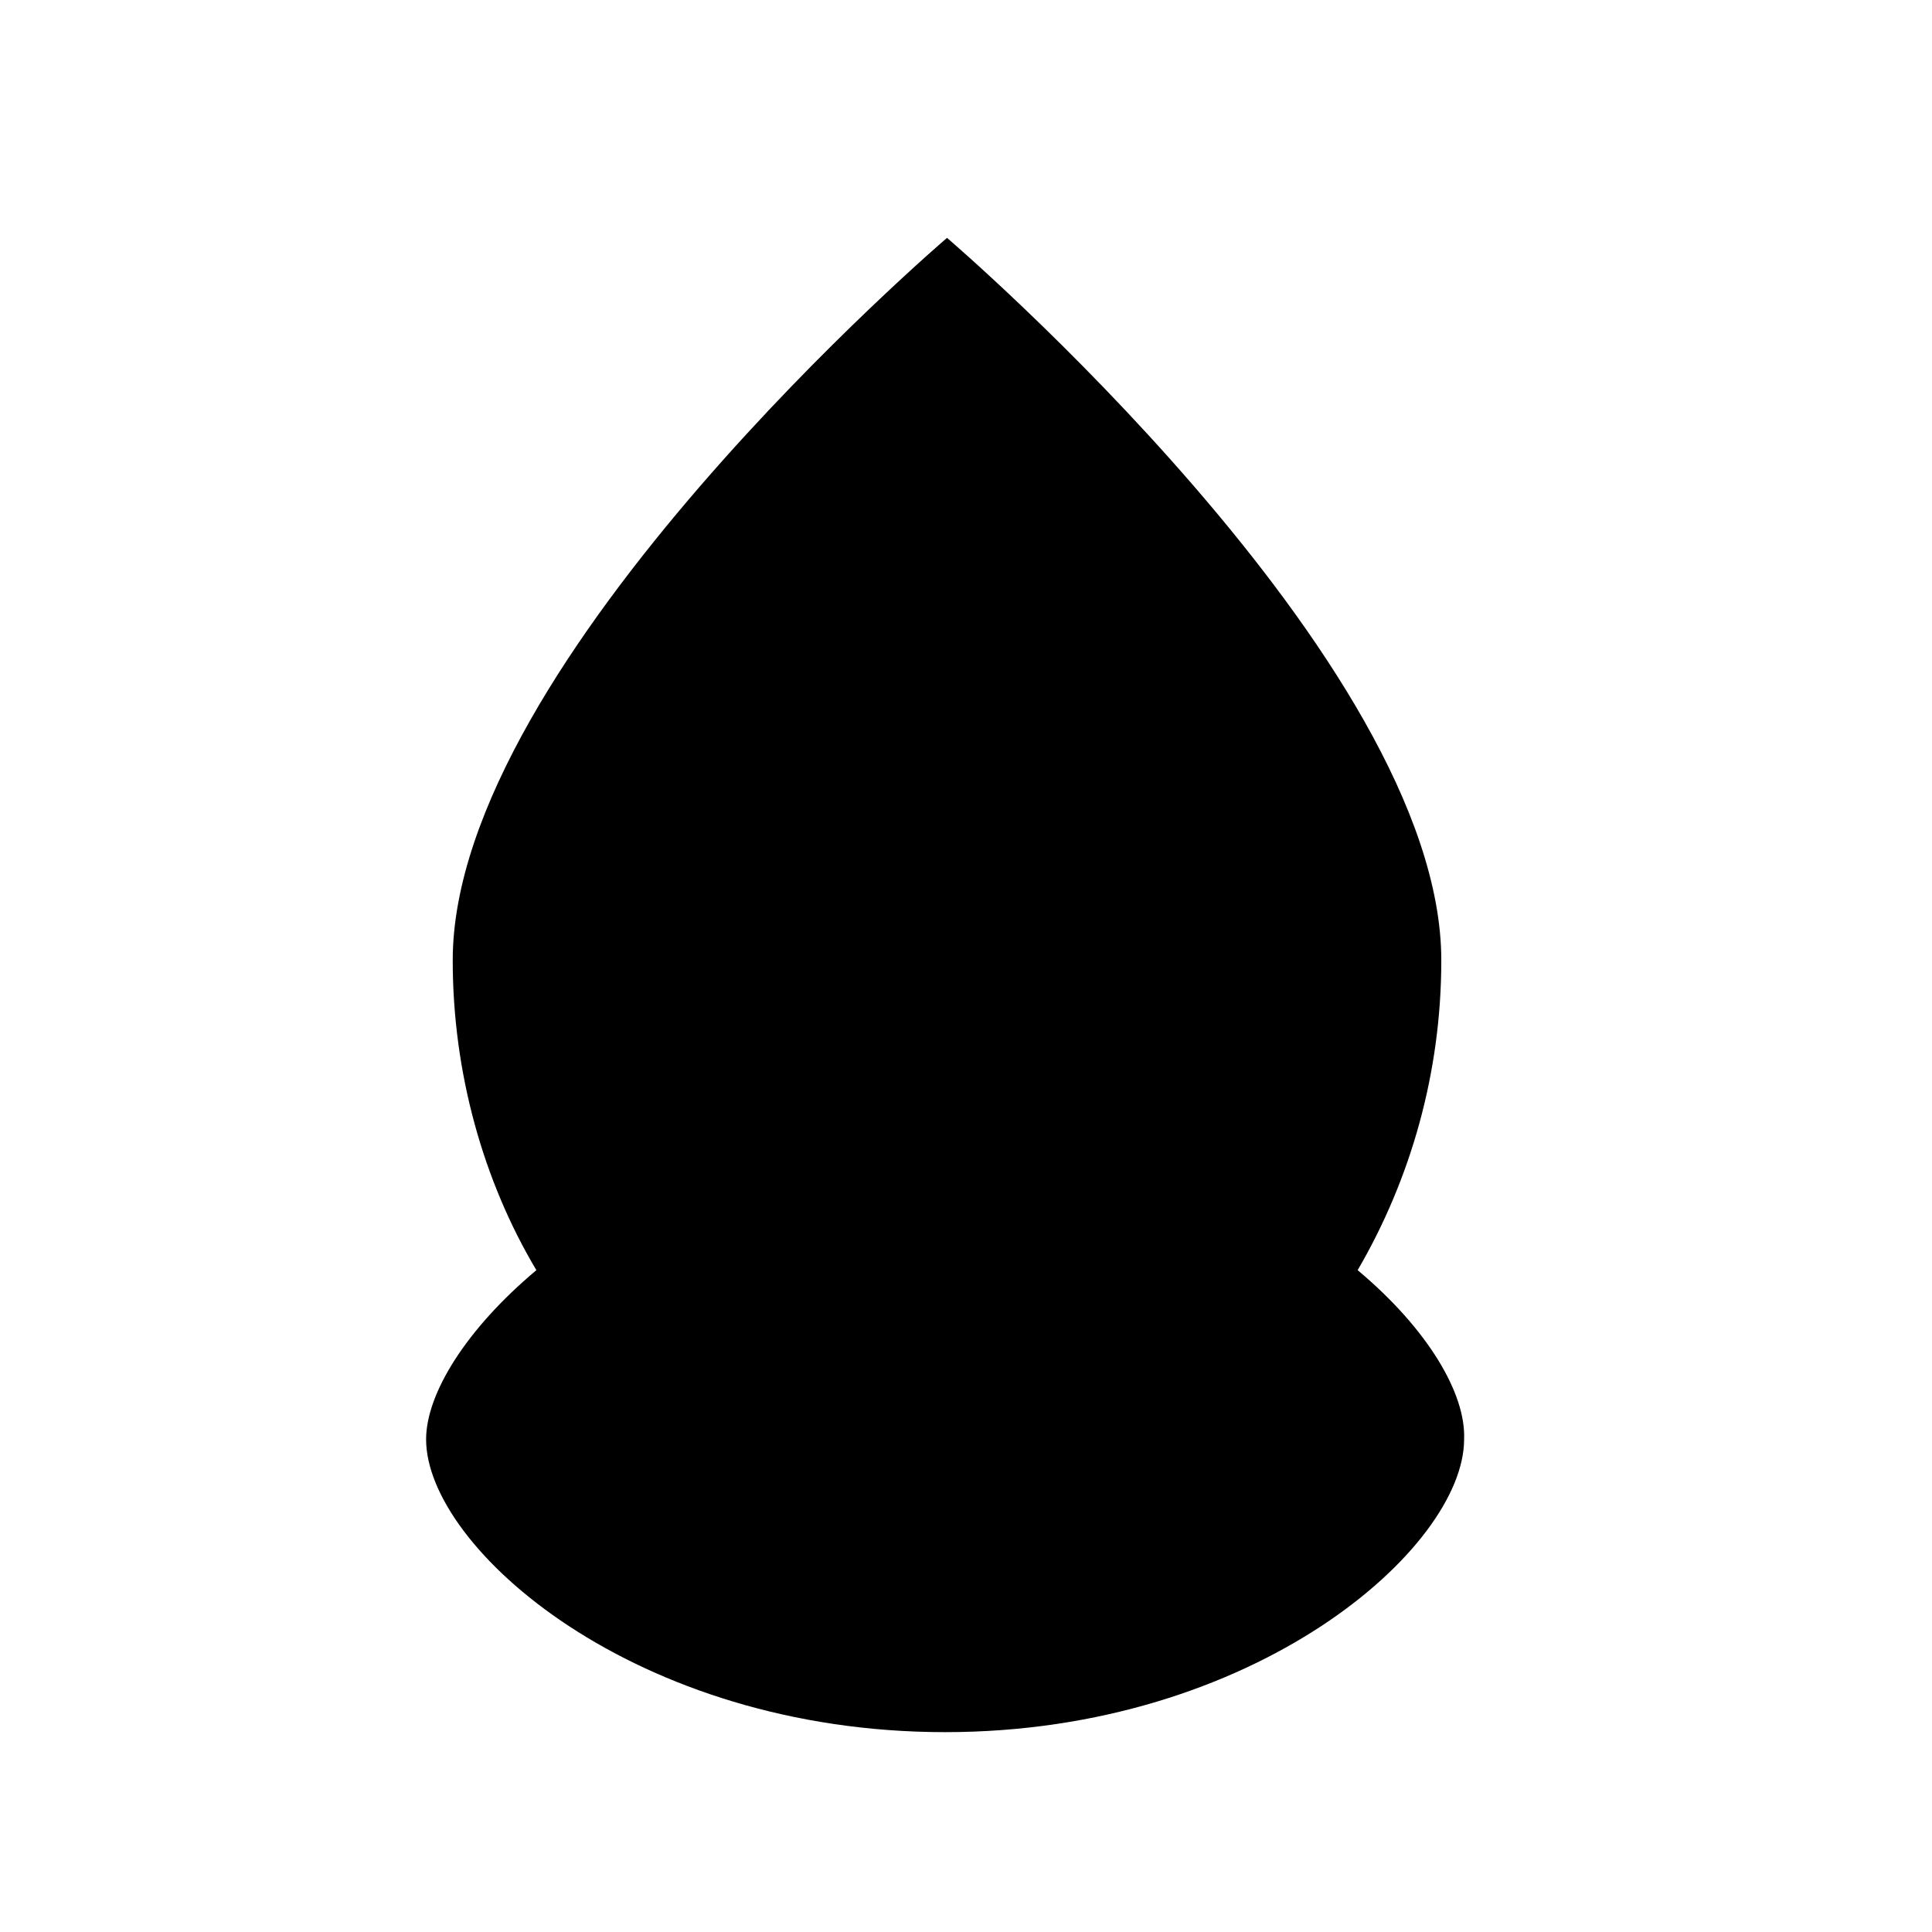 <?xml version="1.0" encoding="UTF-8"?>
<!-- Uploaded to: ICON Repo, www.svgrepo.com, Generator: ICON Repo Mixer Tools -->
<svg fill="#000000" width="800px" height="800px" version="1.1" viewBox="144 144 512 512" xmlns="http://www.w3.org/2000/svg">
 <path d="m503.79 480.61c14.105-24.184 22.168-52.395 22.168-82.121 0-79.602-130.99-191.45-130.99-191.45s-130.99 111.85-130.99 191.45c0 29.727 8.062 58.441 22.168 82.121-18.641 15.617-29.223 32.746-29.223 44.84 0 28.719 55.418 77.586 137.54 77.586s137.54-48.871 137.54-77.586c0.508-12.094-9.566-29.223-28.207-44.84z"/>
</svg>